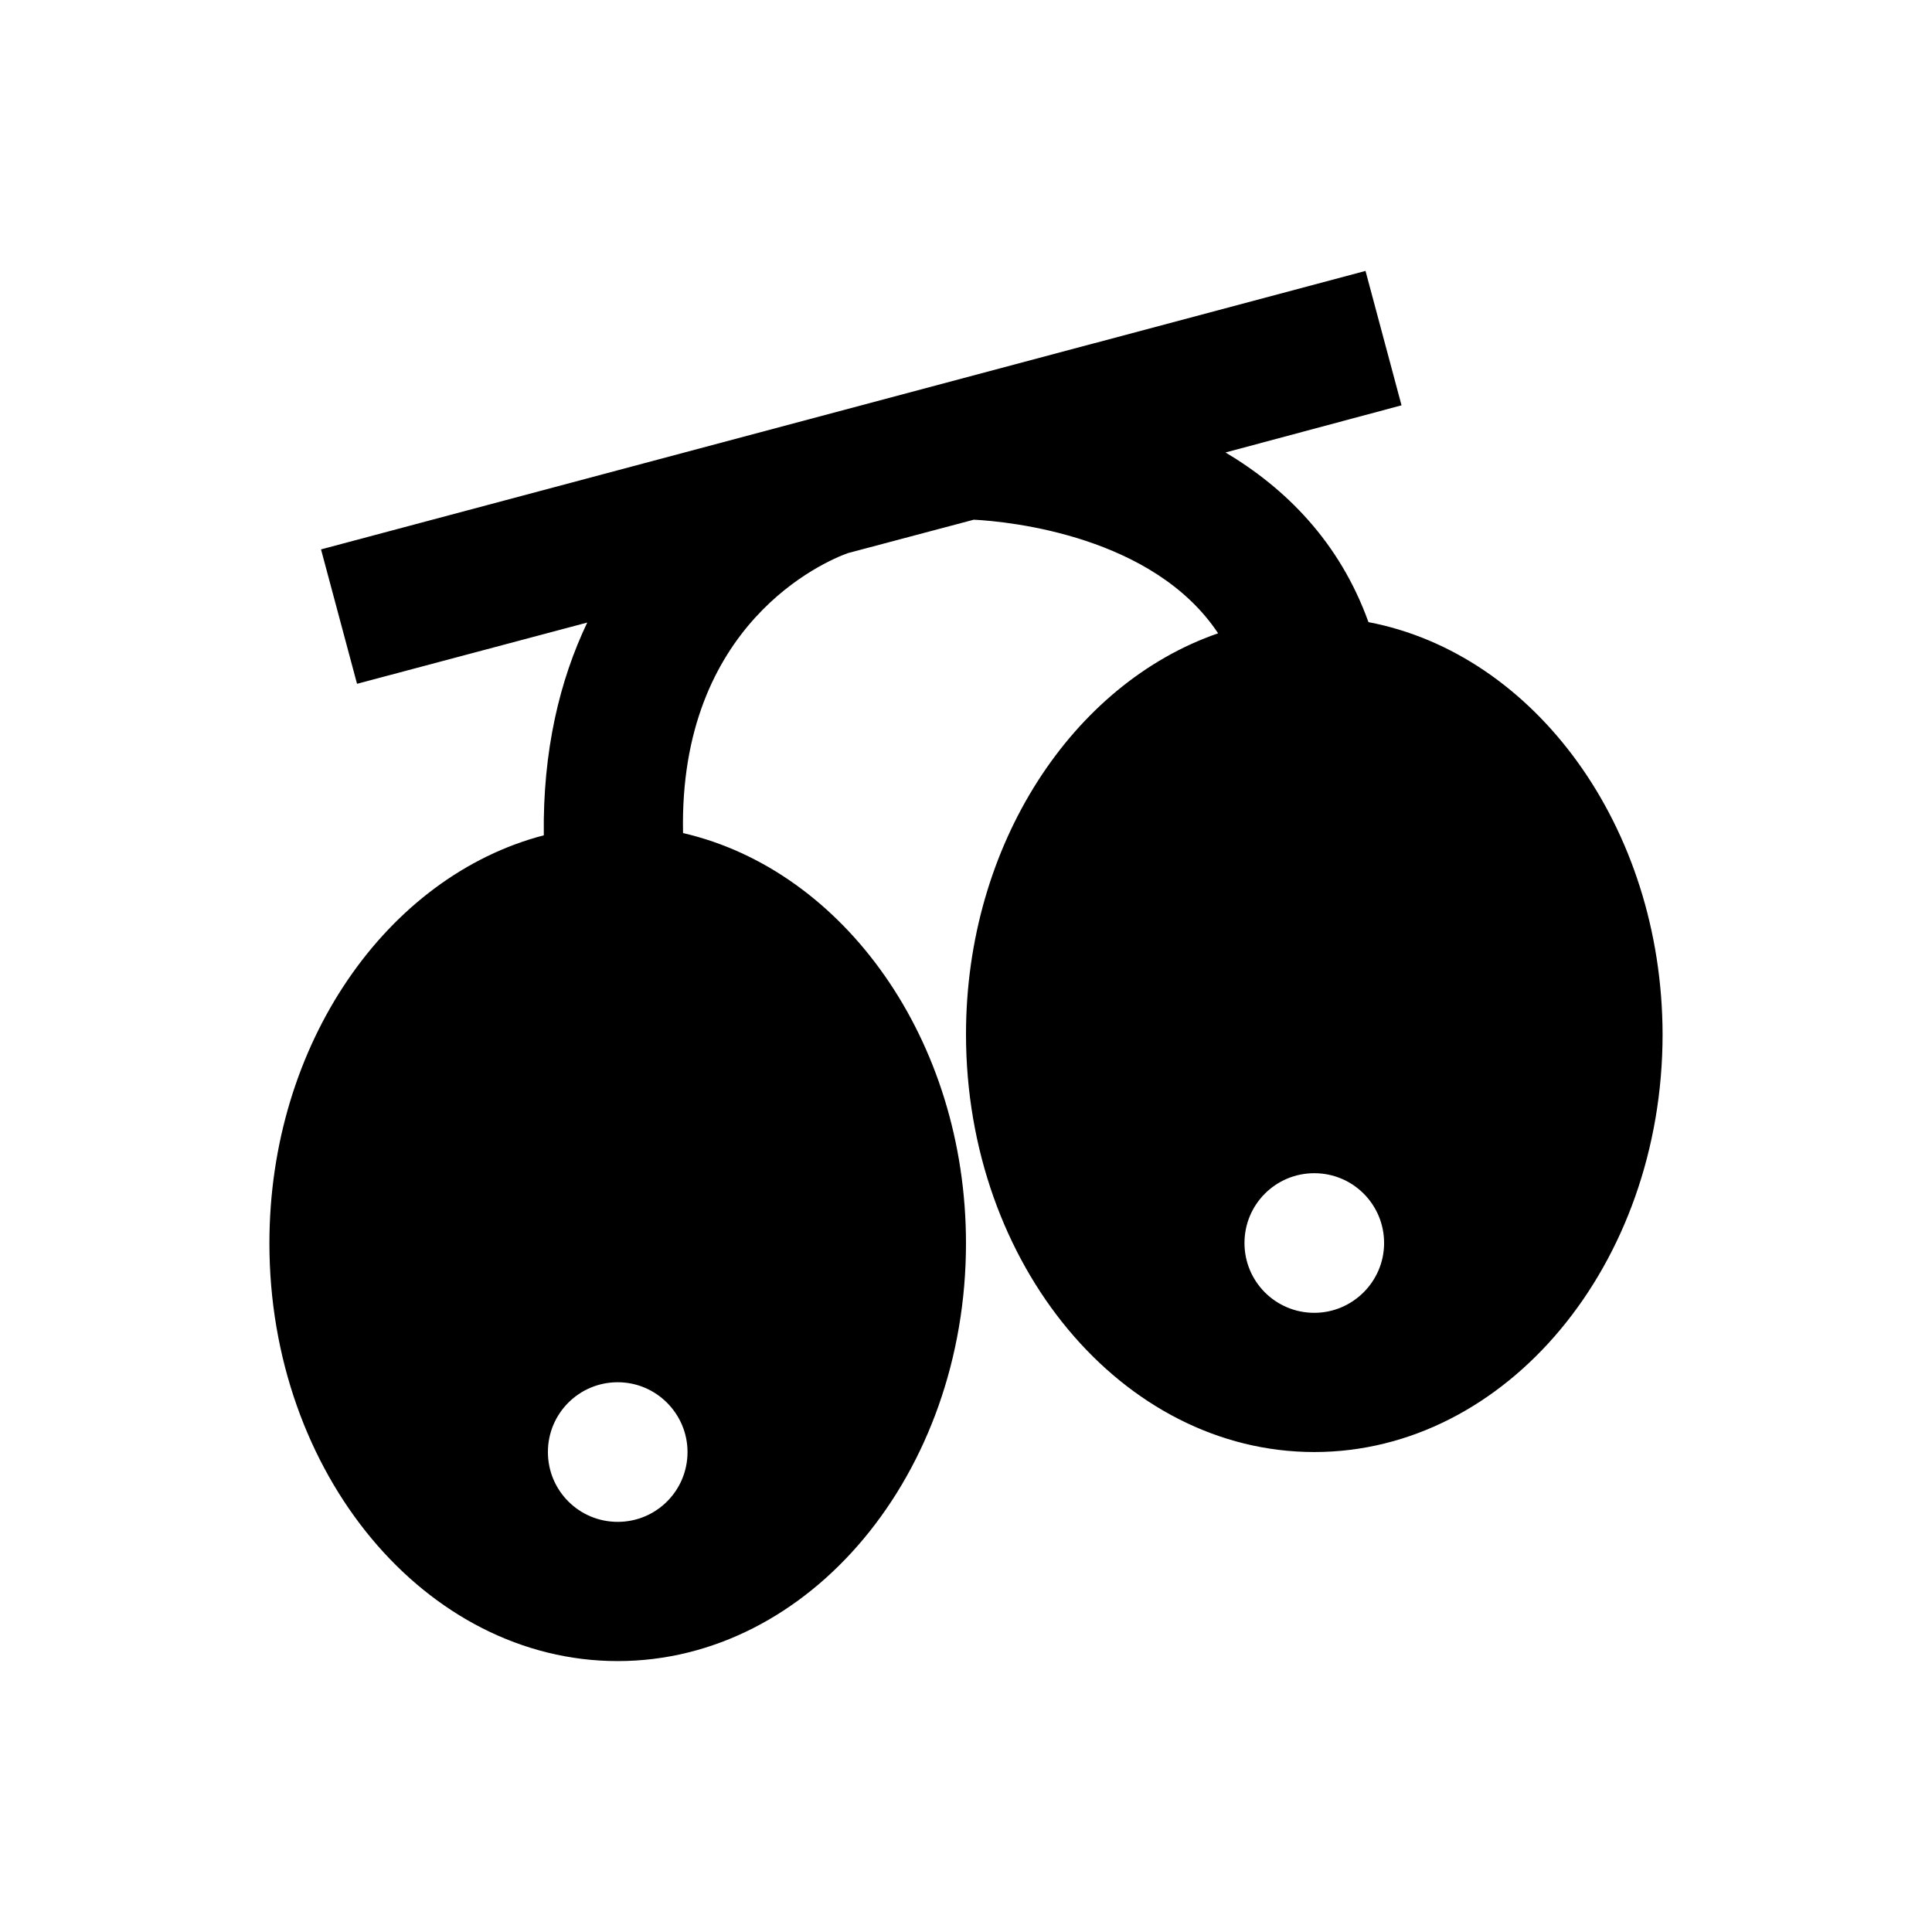 <?xml version="1.0" encoding="UTF-8"?>
<!-- Uploaded to: SVG Repo, www.svgrepo.com, Generator: SVG Repo Mixer Tools -->
<svg fill="#000000" width="800px" height="800px" version="1.1" viewBox="144 144 512 512" xmlns="http://www.w3.org/2000/svg">
 <path d="m506.66 308.88c-7.676-21.352-22.043-35.523-37.883-44.969l46.641-12.496-9.543-35.621-276.8 73.801 9.543 35.621 61.008-16.234c-7.281 15.254-11.809 33.949-11.512 56.383-41.523 10.824-72.719 55.203-72.719 108.14 0 61.008 41.426 110.7 92.301 110.7 50.871 0 92.301-49.691 92.301-110.7 0-53.922-32.375-98.891-74.98-108.73-1.18-55.496 37.59-72.027 43.691-74.195l33.359-8.855c9.645 0.492 47.625 4.328 64.746 30.109-38.473 13.285-66.812 55.891-66.812 106.27 0 61.008 41.426 110.7 92.301 110.7 50.871 0 92.301-49.691 92.301-110.7-0.105-55.105-33.957-100.86-77.941-109.23zm-180.46 219.93c0 10.234-8.266 18.5-18.5 18.5s-18.5-8.266-18.5-18.5c0-10.234 8.266-18.5 18.5-18.5s18.5 8.363 18.5 18.5zm166.1-36.898c-10.234 0-18.5-8.266-18.5-18.5s8.266-18.5 18.5-18.5 18.5 8.266 18.5 18.5-8.363 18.5-18.5 18.5z"/>
</svg>